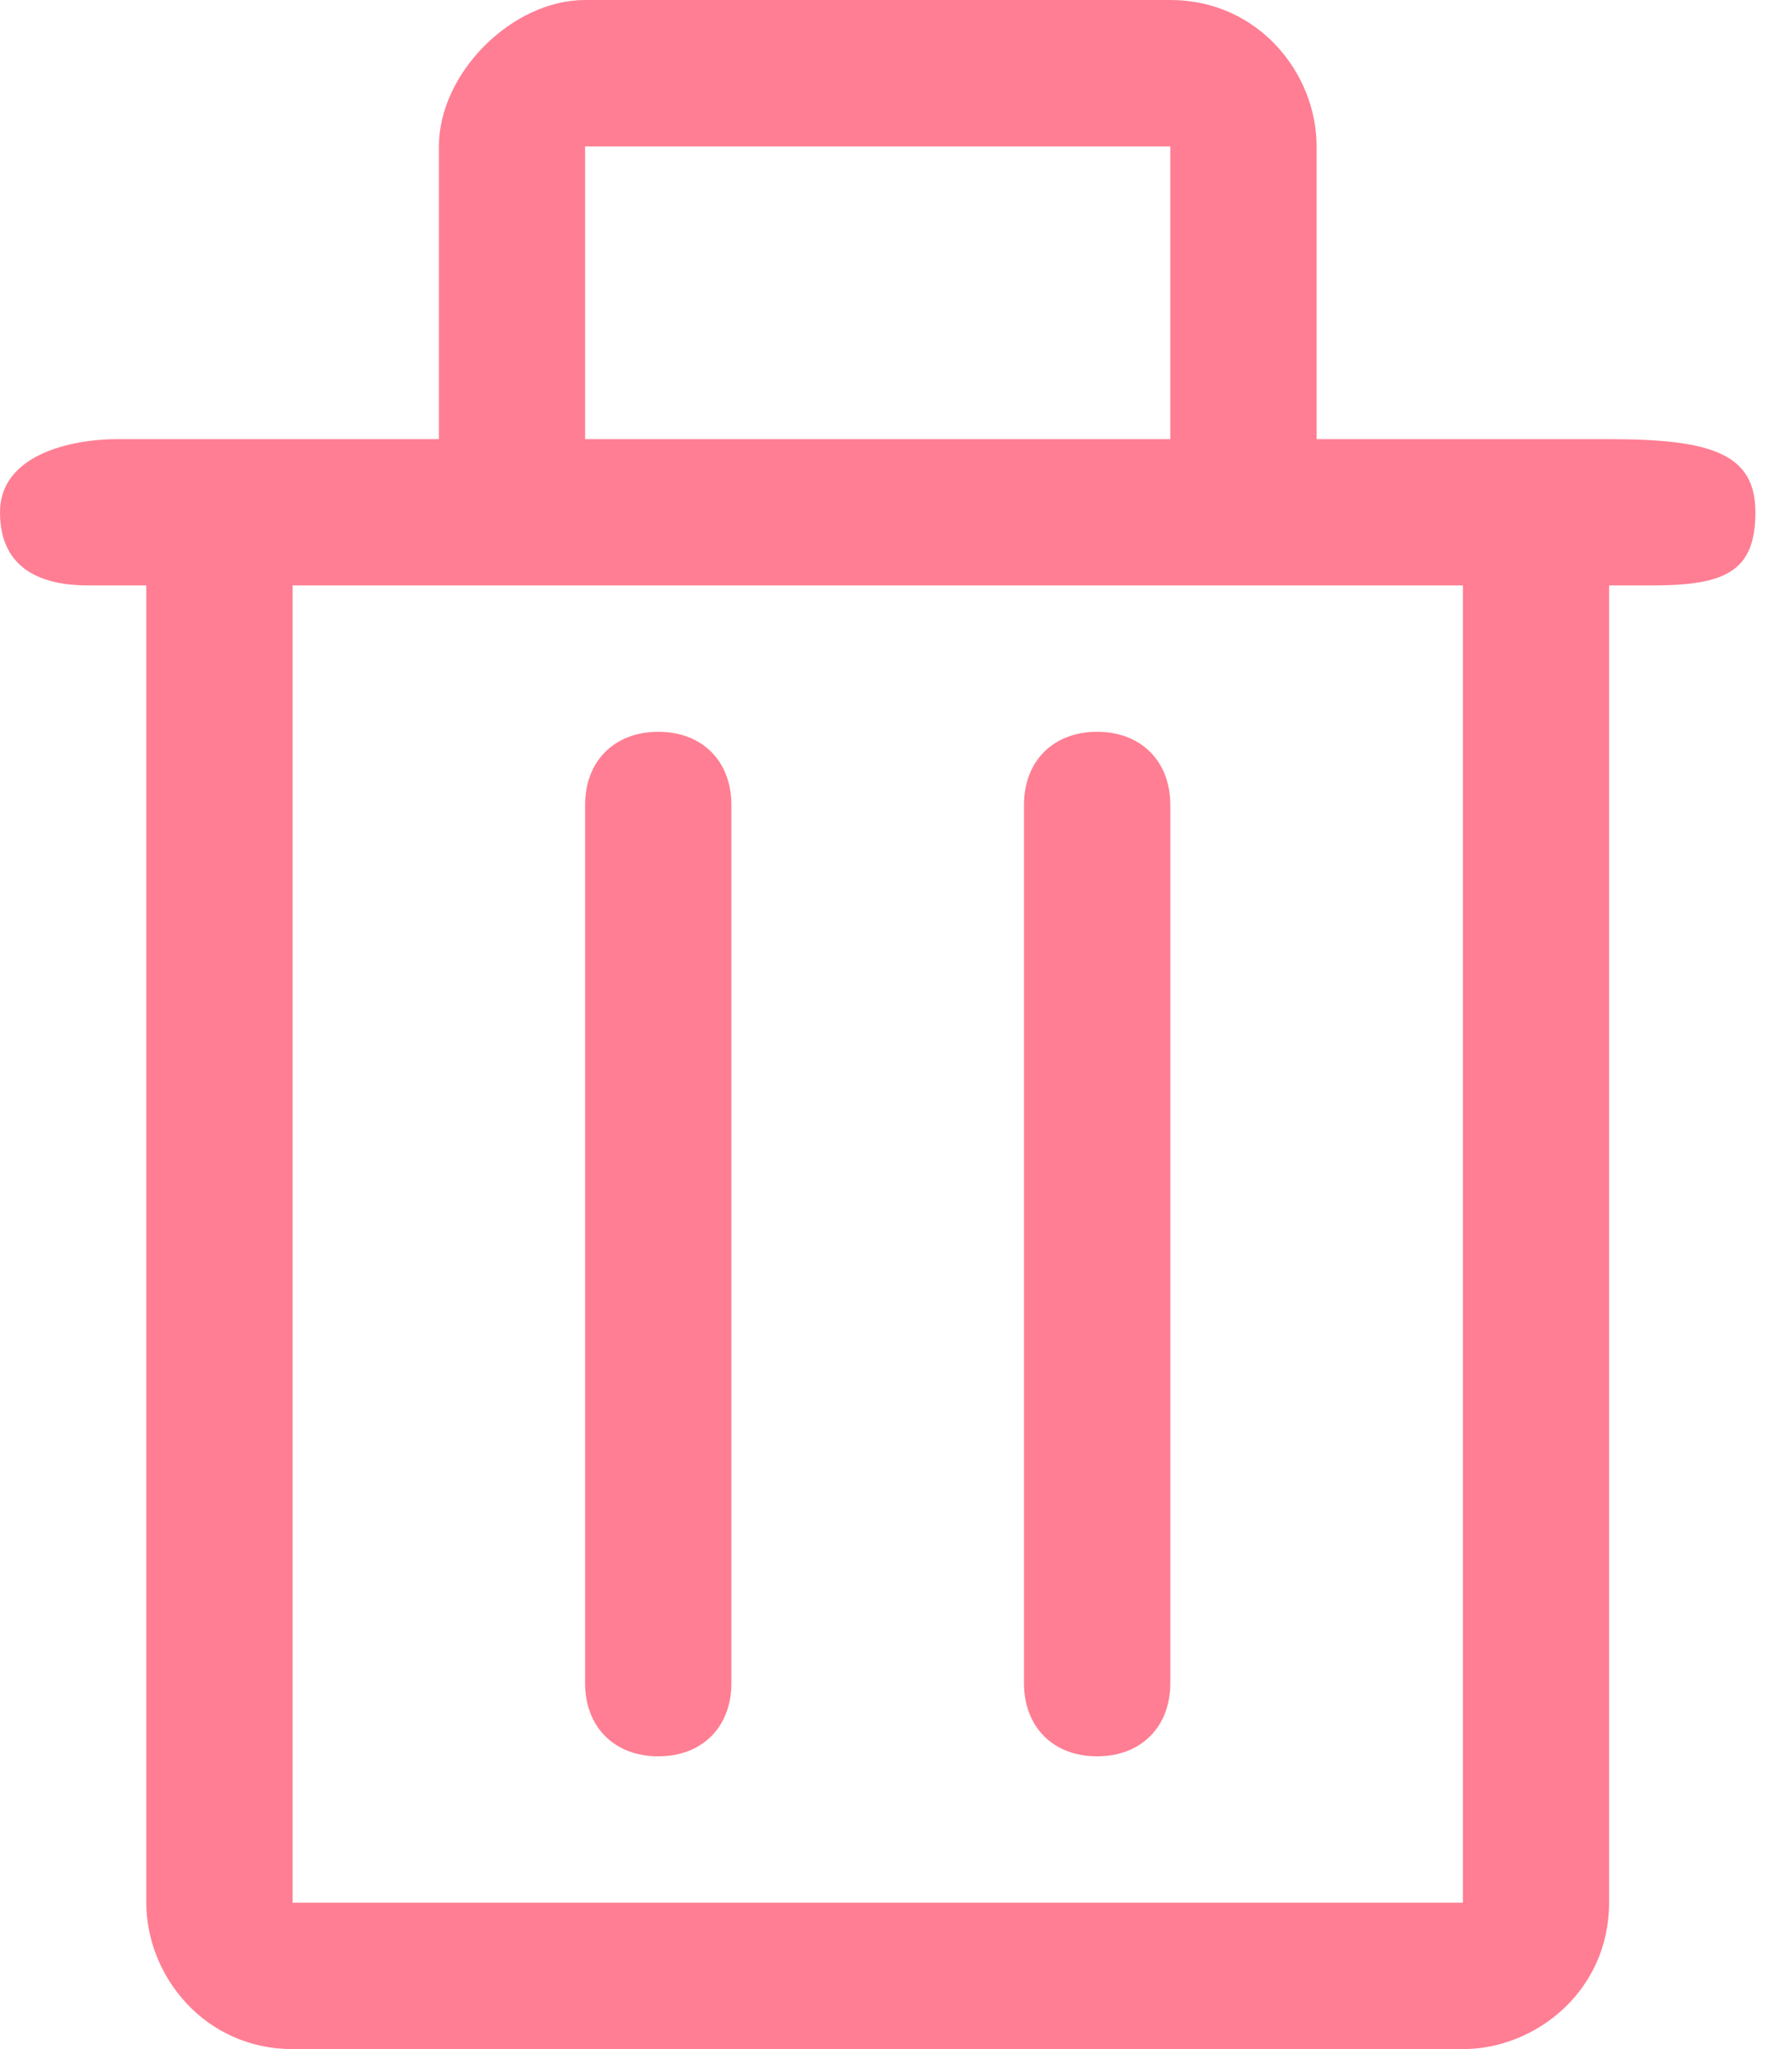 <?xml version="1.0" encoding="UTF-8"?>
<svg width="14px" height="16px" viewBox="0 0 14 16" version="1.1" xmlns="http://www.w3.org/2000/svg" xmlns:xlink="http://www.w3.org/1999/xlink">
    <title>trash</title>
    <g id="Page-1" stroke="none" stroke-width="1" fill="none" fill-rule="evenodd">
        <g id="Create-a-Service-order---2" transform="translate(-791, -1926)" fill="#FF7E93">
            <g id="Group-22" transform="translate(230, 1890)">
                <g id="delete-item-copy-8" transform="translate(548, 24)">
                    <path d="M22.143,12 C22.829,12 23.286,12.571 23.286,13.143 L23.286,13.143 L23.286,15.429 L25.571,15.429 C26.372,15.429 26.714,15.543 26.714,16 C26.714,16.457 26.486,16.571 25.914,16.571 L25.914,16.571 L25.571,16.571 L25.571,26.857 C25.571,27.543 25,28 24.429,28 L24.429,28 L15.286,28 C14.6,28 14.143,27.429 14.143,26.857 L14.143,26.857 L14.143,16.571 L13.686,16.571 C13.343,16.571 13,16.457 13,16 C13,15.543 13.571,15.429 13.914,15.429 L13.914,15.429 L16.429,15.429 L16.429,13.143 C16.429,12.571 17,12 17.571,12 L17.571,12 Z M24.429,16.571 L15.286,16.571 L15.286,26.857 L24.429,26.857 L24.429,16.571 Z M18.143,17.714 C18.486,17.714 18.714,17.943 18.714,18.285 L18.714,18.285 L18.714,25.143 C18.714,25.485 18.486,25.714 18.143,25.714 C17.8,25.714 17.571,25.485 17.571,25.143 L17.571,25.143 L17.571,18.285 C17.571,17.943 17.8,17.714 18.143,17.714 Z M21.571,17.714 C21.914,17.714 22.143,17.943 22.143,18.285 L22.143,18.285 L22.143,25.143 C22.143,25.485 21.914,25.714 21.571,25.714 C21.228,25.714 21,25.485 21,25.143 L21,25.143 L21,18.285 C21,17.943 21.228,17.714 21.571,17.714 Z M22.143,13.143 L17.571,13.143 L17.571,15.429 L22.143,15.429 L22.143,13.143 Z" id="trash"></path>
                </g>
            </g>
        </g>
    </g>
</svg>